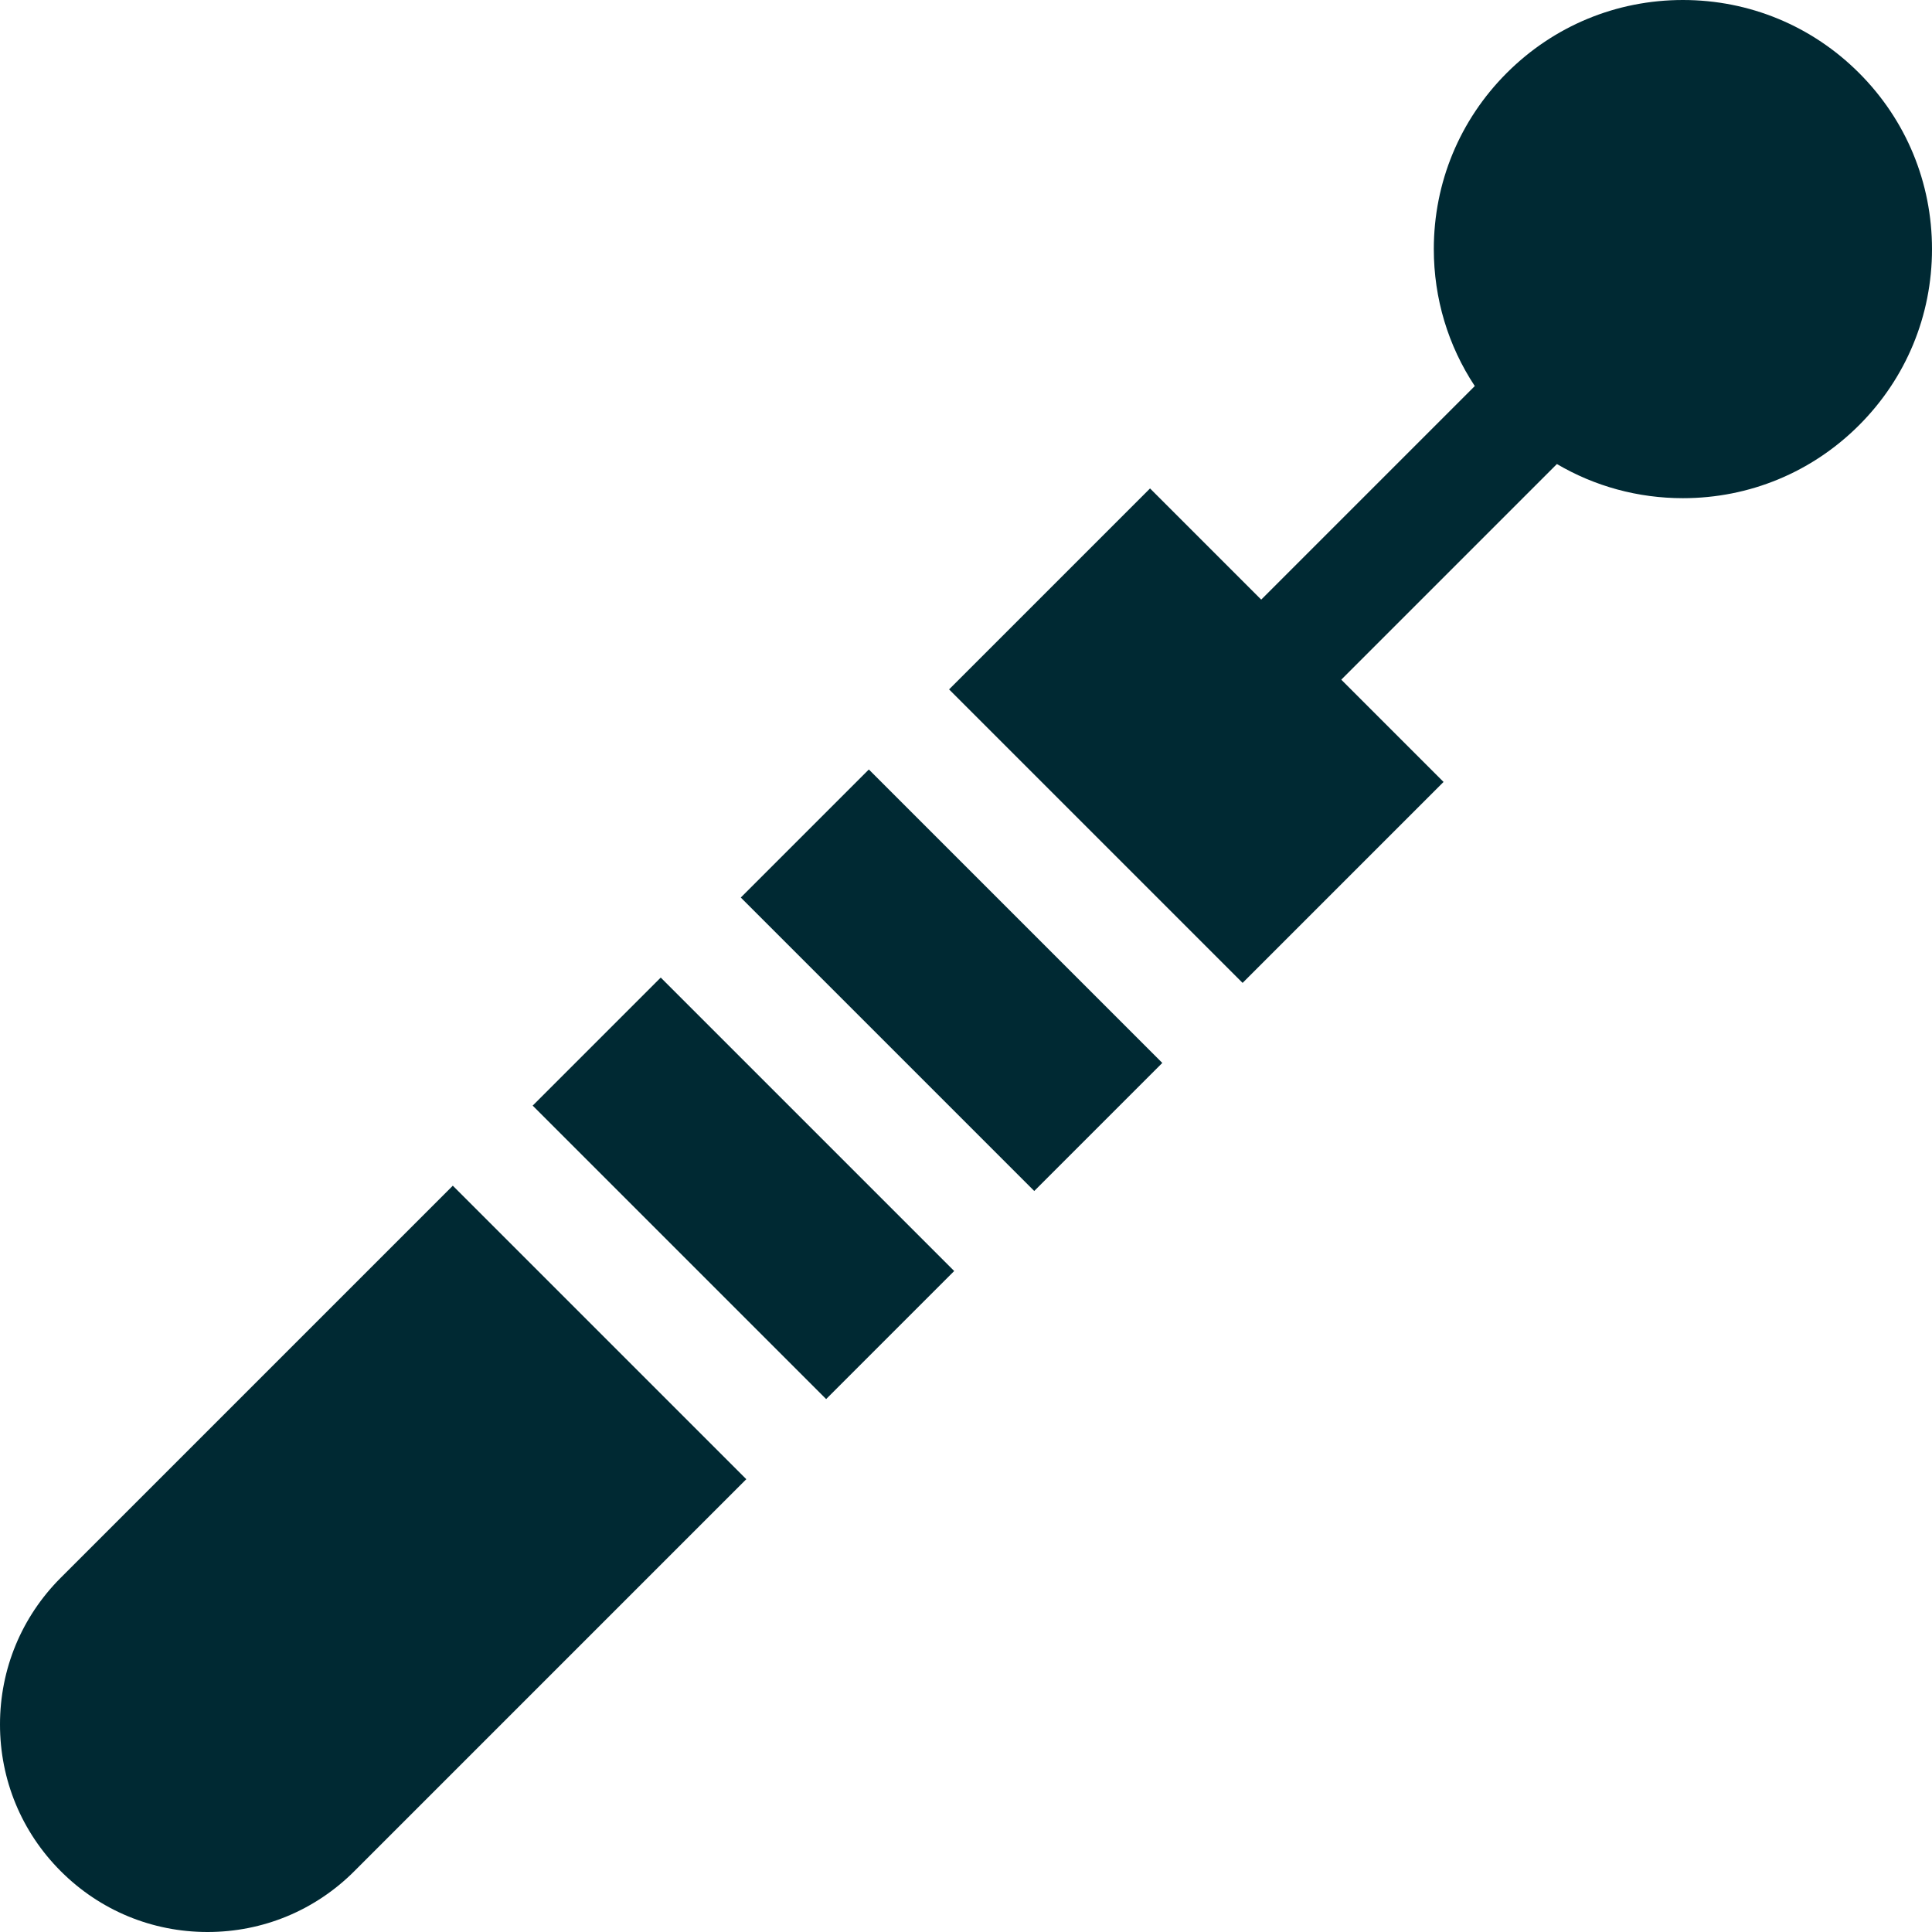 <svg xmlns="http://www.w3.org/2000/svg" xmlns:xlink="http://www.w3.org/1999/xlink" width="512" height="512" x="0" y="0" viewBox="0 0 512 512" style="enable-background:new 0 0 512 512" xml:space="preserve" class="">  <g>    <path d="m141.165 292.998 33.936-33.936 77.77 77.77-33.936 33.936zM196.318 237.856l33.936-33.936 77.77 77.77-33.936 33.936zM119.998 314.221 16.109 418.109C5.721 428.498 0 442.309 0 457s5.721 28.502 16.109 38.891S40.309 512 55 512s28.502-5.721 38.891-16.109L197.78 392.002zM492.666 19.335C480.197 6.867 463.62 0 445.988 0c-17.633 0-34.21 6.867-46.678 19.334-12.468 12.468-19.335 29.045-19.335 46.678 0 13.101 3.797 25.615 10.859 36.297l-56.596 56.596-29.463-29.463-53.256 53.256 77.782 77.781 53.256-53.256-27.106-27.106 57.144-57.144c10.019 5.896 21.461 9.05 33.393 9.05 17.632 0 34.209-6.867 46.677-19.334S512 83.645 512 66.012c0-17.632-6.867-34.209-19.334-46.677z" fill="#002933" opacity="1" data-original="#000000" class=""></path>  </g></svg>